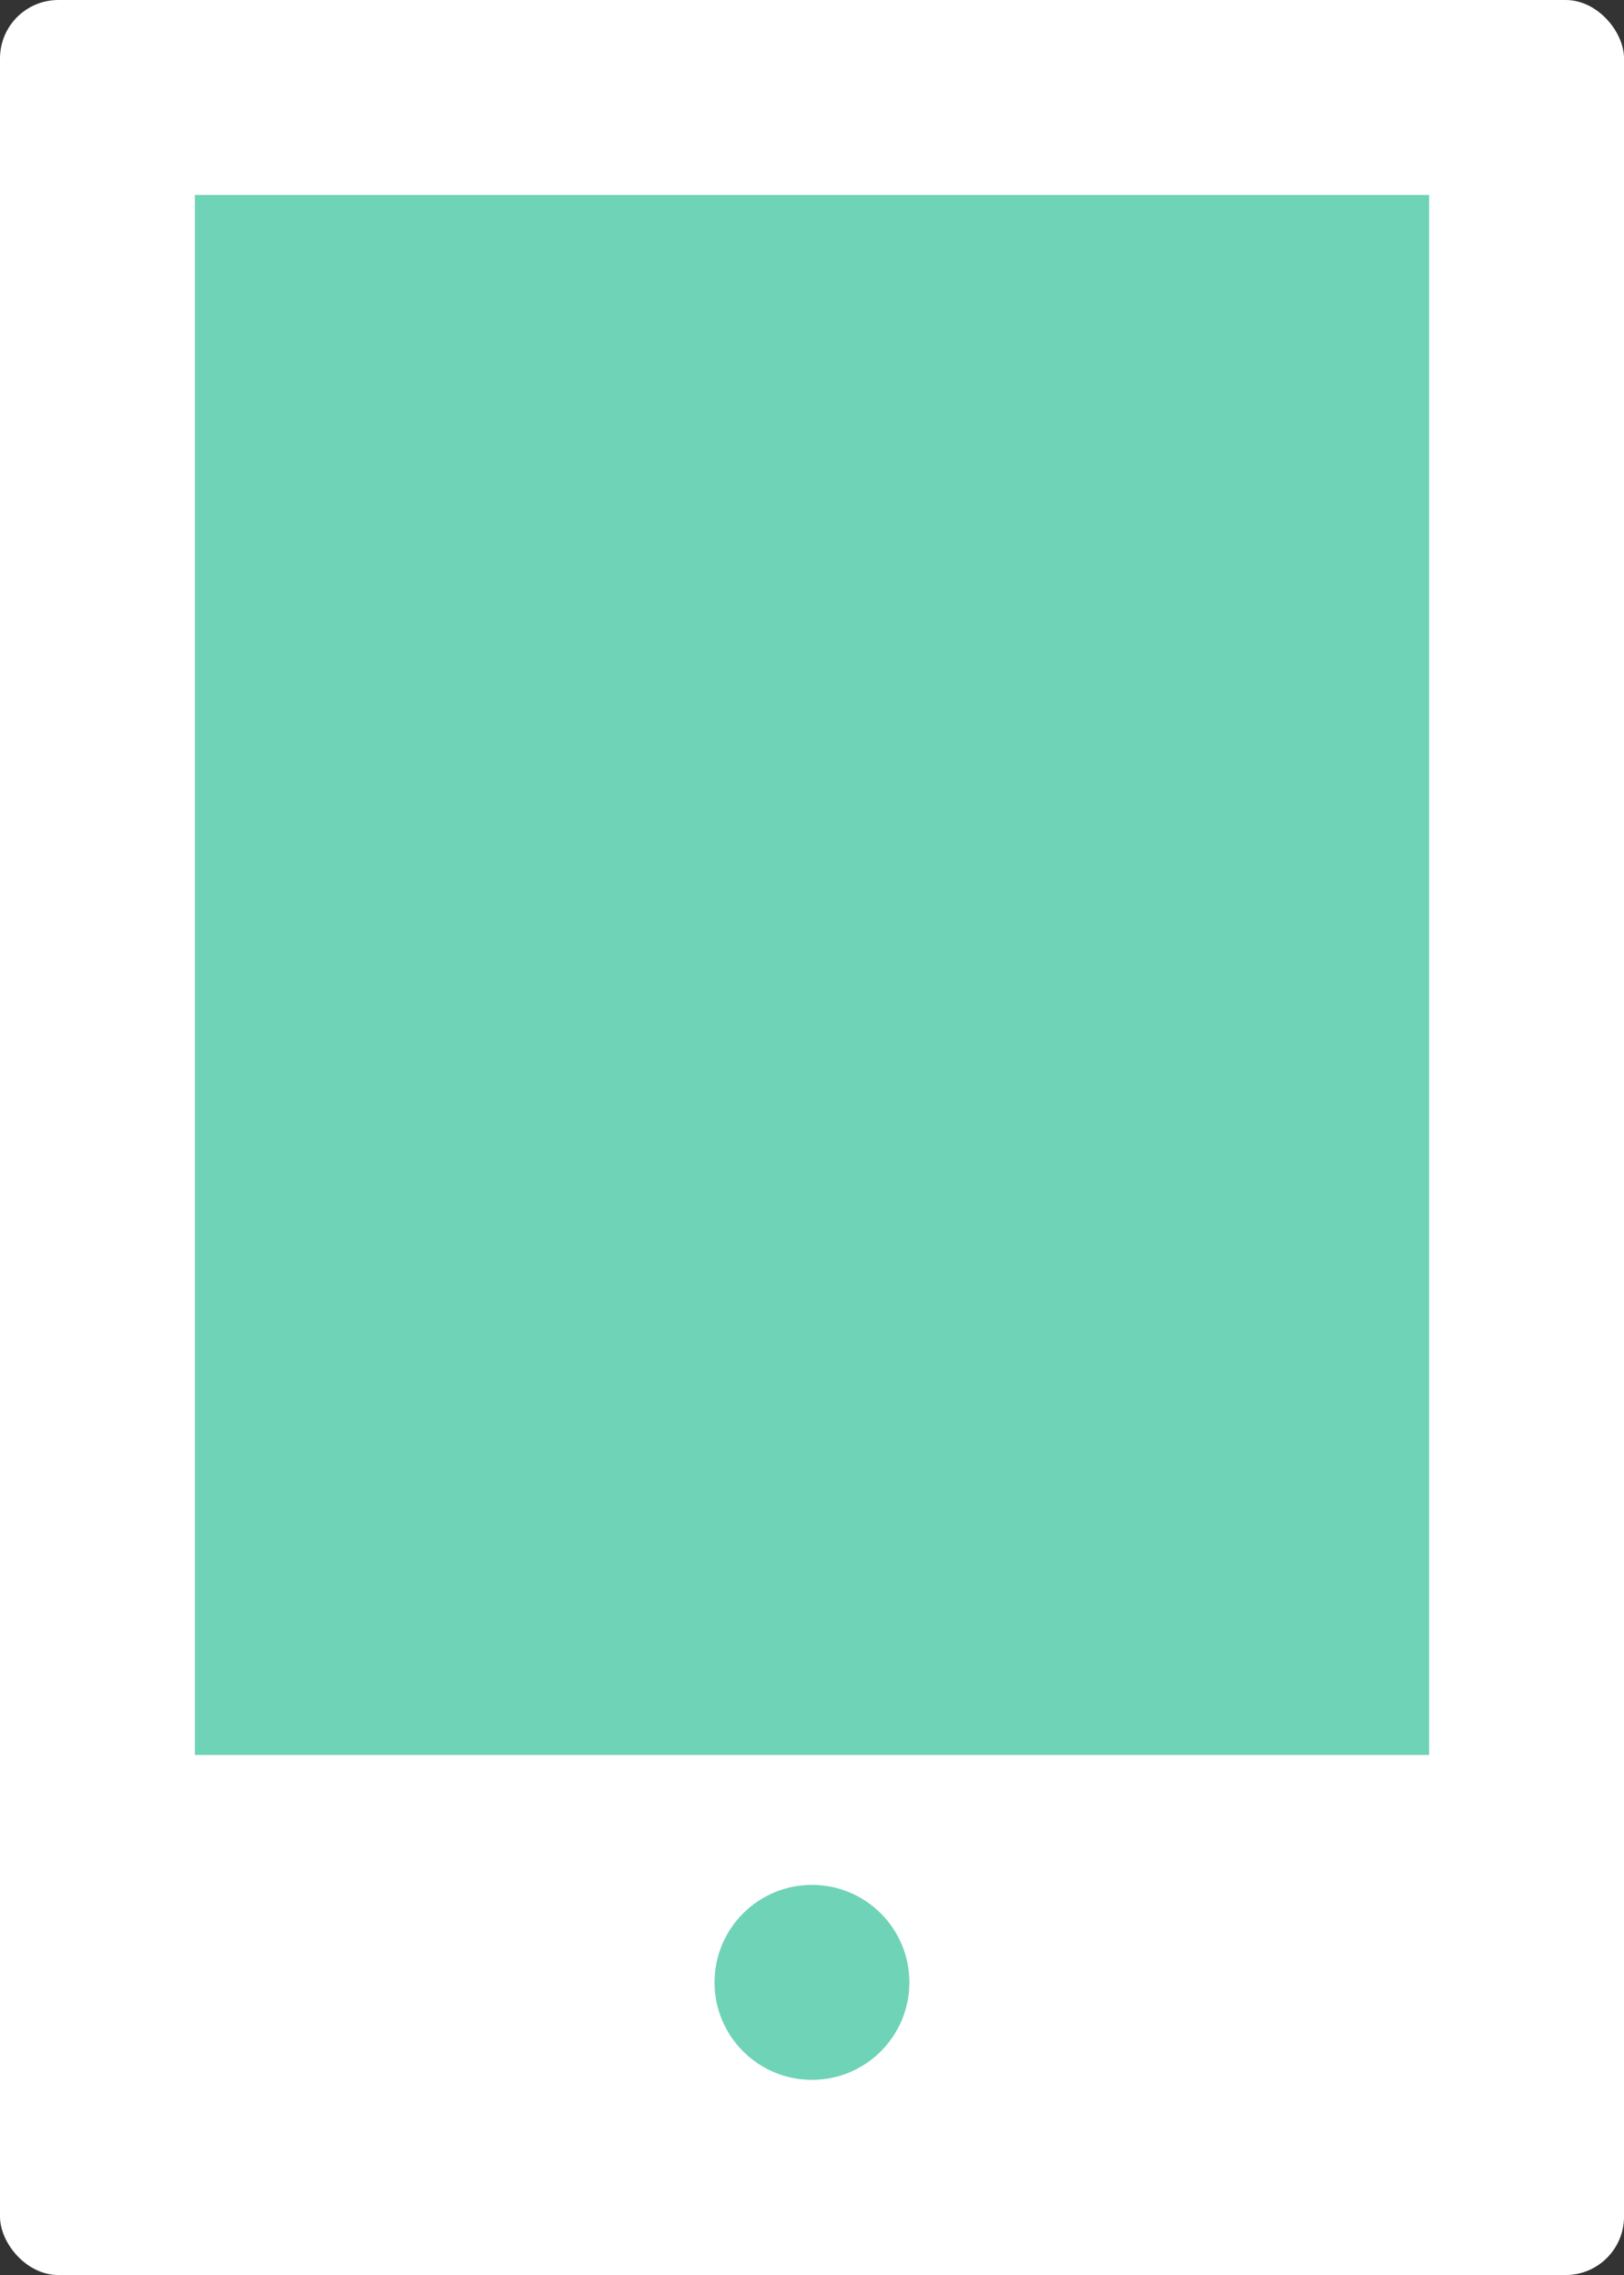 <svg xmlns="http://www.w3.org/2000/svg" width="55.655" height="77.918" viewBox="0 0 55.655 77.918">
  <rect x="0" y="0" width="55.655" height="77.918" fill="#333333" stroke="none"/>
  <g id="グループ_4825" data-name="グループ 4825" transform="translate(9282.743 13120.074)">
    <rect id="長方形_6534" data-name="長方形 6534" width="55.656" height="77.918" rx="2" transform="translate(-9282.743 -13120.074)" fill="#fff"/>
    <circle id="楕円形_75" data-name="楕円形 75" cx="3.339" cy="3.339" r="3.339" transform="translate(-9258.256 -13055.518)" fill="#6FD3B7"/>
    <rect id="長方形_6535" data-name="長方形 6535" width="42.298" height="53.429" transform="translate(-9276.065 -13113.397)" fill="#6FD3B7"/>
  </g>
</svg>

